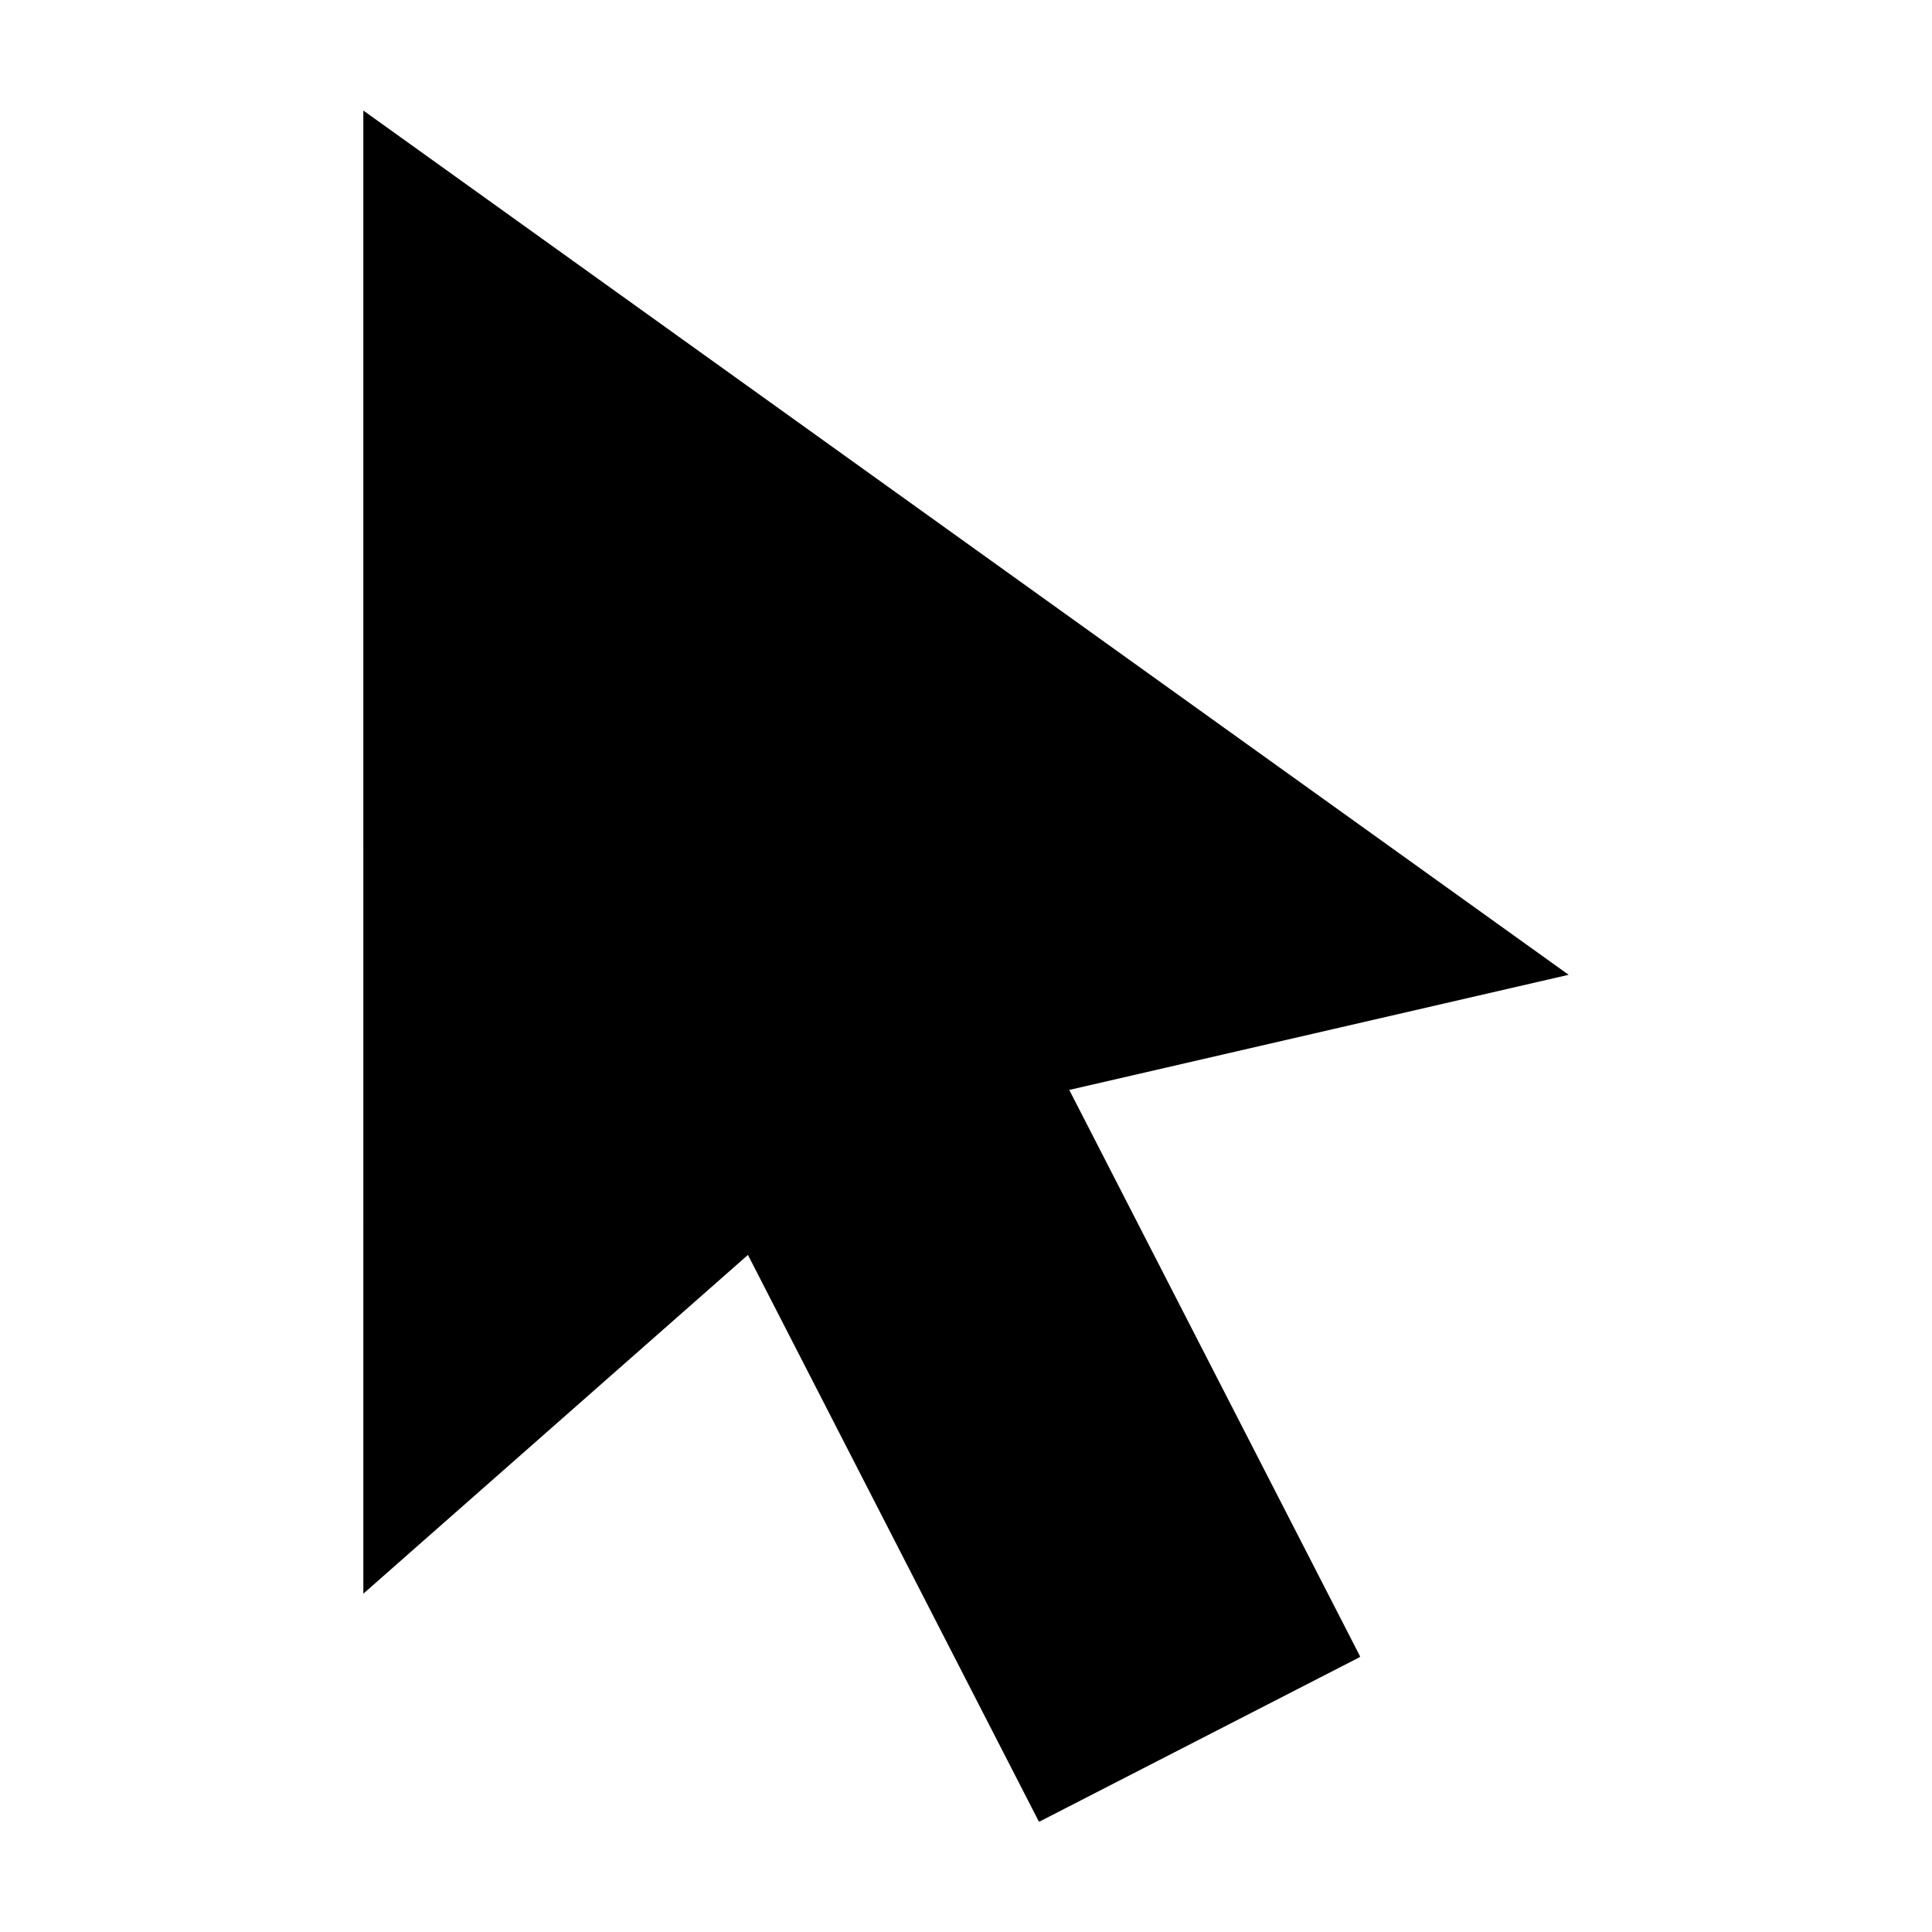 <?xml version="1.0" encoding="UTF-8"?>
<!-- Uploaded to: ICON Repo, www.svgrepo.com, Generator: ICON Repo Mixer Tools -->
<svg fill="#000000" width="800px" height="800px" version="1.1" viewBox="144 144 512 512" xmlns="http://www.w3.org/2000/svg">
 <path d="m240.29 566.34 101.92-89.773 77.023 150.02c0.031 0.059 0.082 0.102 0.145 0.125 0.062 0.02 0.129 0.012 0.188-0.016l84.715-43.5c0.059-0.031 0.105-0.082 0.125-0.145 0.02-0.062 0.012-0.129-0.016-0.188l-77.023-150.02 132.34-30.512-319.42-229.04z"/>
</svg>